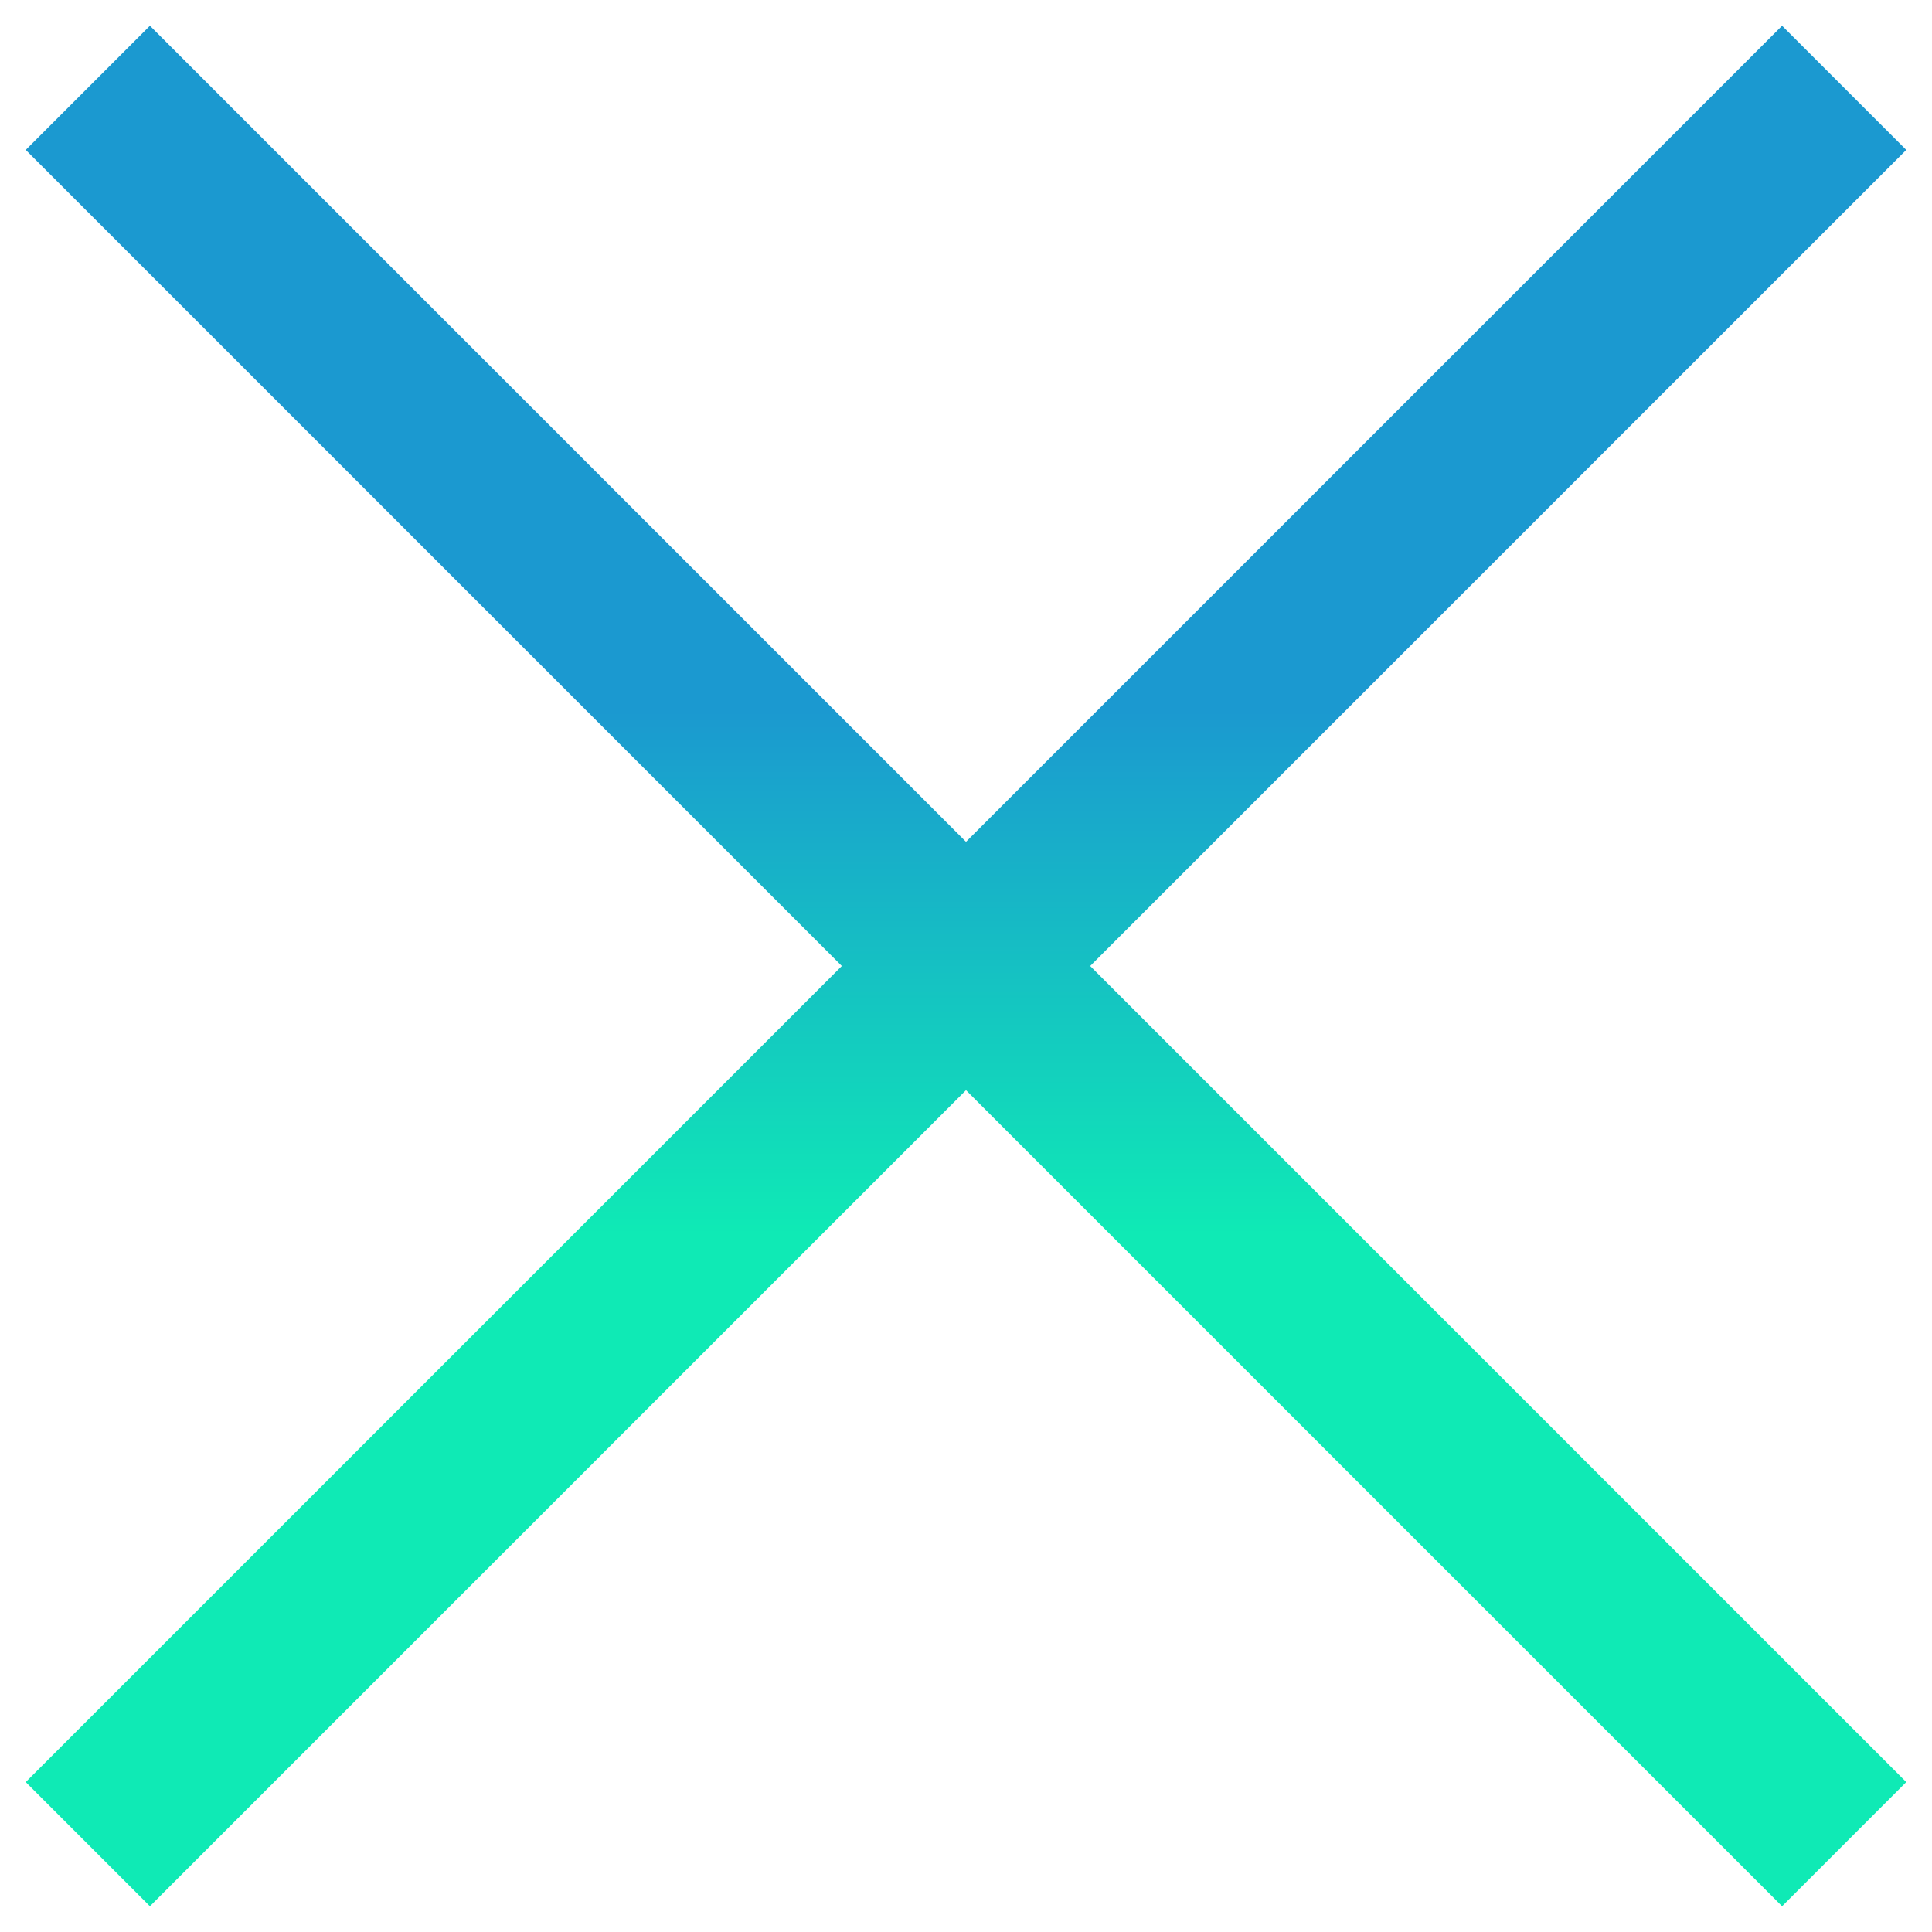 <svg width="22" height="22" viewBox="0 0 22 22" fill="none" xmlns="http://www.w3.org/2000/svg">
<path fill-rule="evenodd" clip-rule="evenodd" d="M12.414 11L21.707 1.707L20.293 0.293L11 9.586L1.707 0.293L0.293 1.707L9.586 11L0.293 20.293L1.707 21.707L11 12.414L20.293 21.707L21.707 20.293L12.414 11Z" fill="url(#paint0_linear_239_880)"/>
<defs>
<linearGradient id="paint0_linear_239_880" x1="23.453" y1="8.094" x2="23.453" y2="14.059" gradientUnits="userSpaceOnUse">
<stop stop-color="#1B99D0"/>
<stop offset="1" stop-color="#0FEAB5"/>
</linearGradient>
</defs>
</svg>

